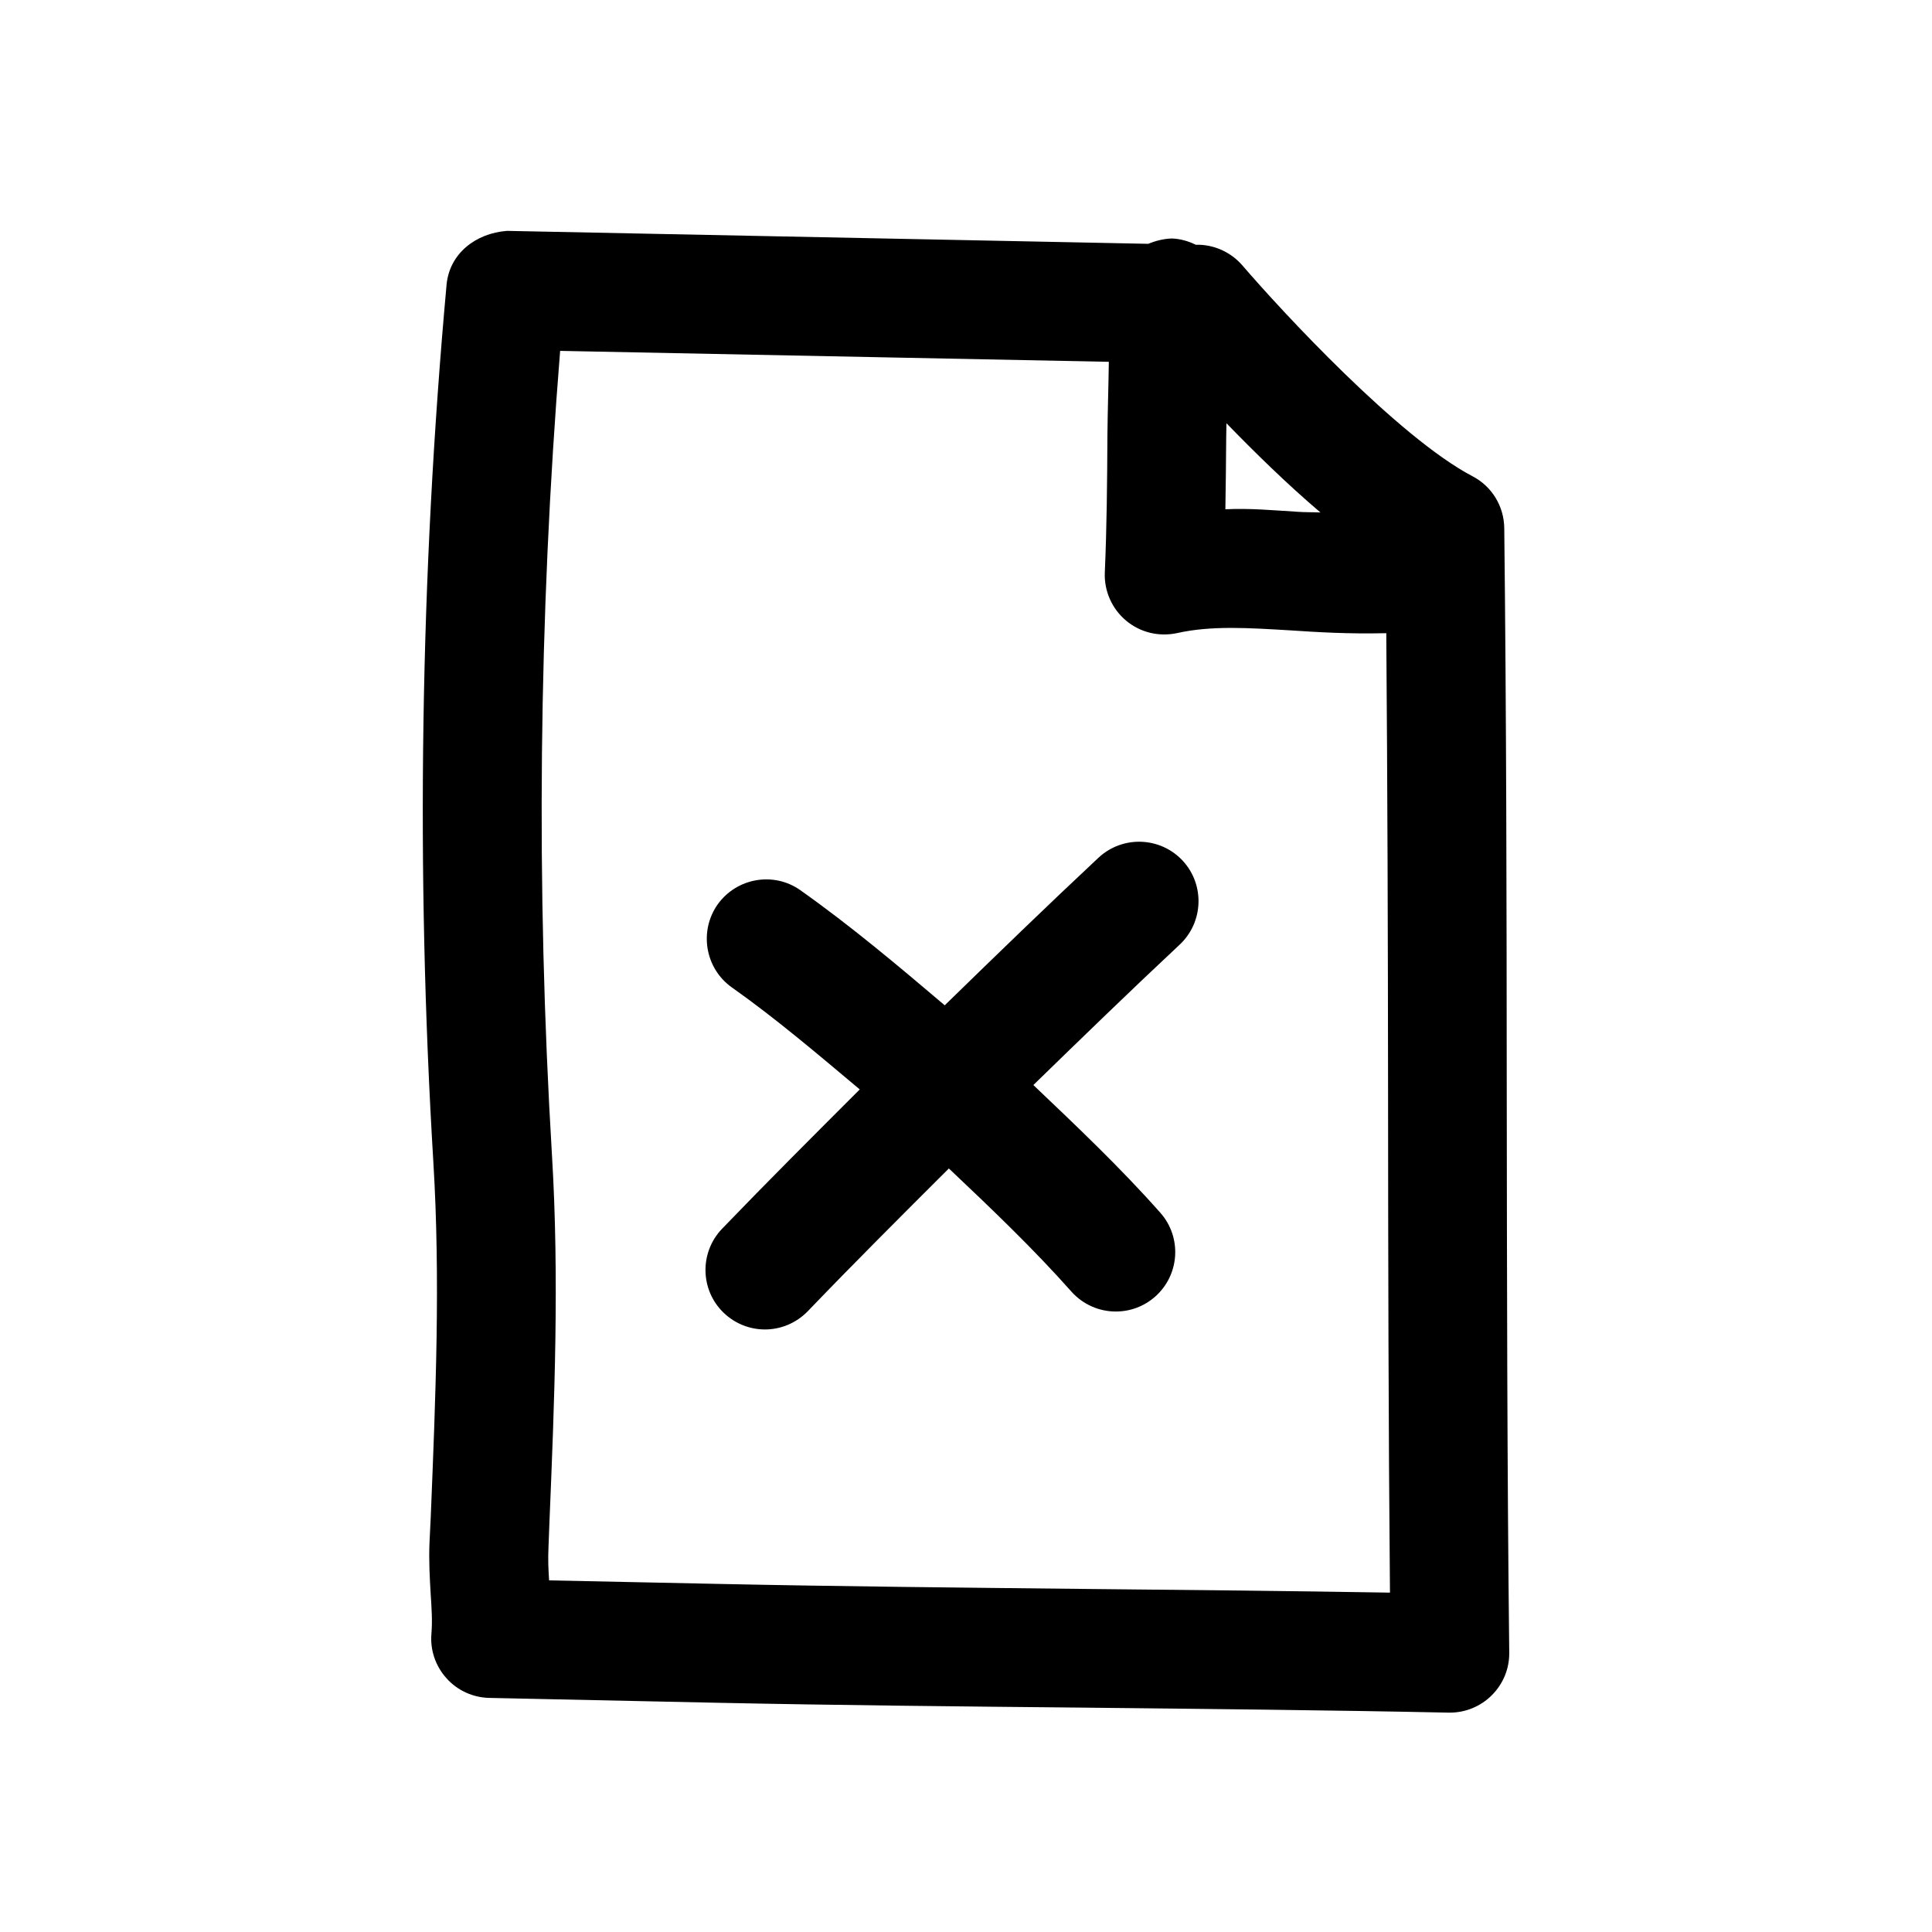 <?xml version="1.0" encoding="UTF-8"?>
<!-- Uploaded to: ICON Repo, www.svgrepo.com, Generator: ICON Repo Mixer Tools -->
<svg fill="#000000" width="800px" height="800px" version="1.1" viewBox="144 144 512 512" xmlns="http://www.w3.org/2000/svg">
 <g>
  <path d="m257.83 552.62c-0.219 5.07 0.062 9.637 0.316 13.98 0.219 3.465 0.473 6.832 0.188 10.328-0.379 4.312 1.07 8.598 4 11.84 2.898 3.242 7.023 5.102 11.336 5.195l60.426 1.289c31.773 0.66 64.426 0.977 97.078 1.289 32.527 0.348 65.086 0.66 96.699 1.324h0.348c4.156 0 8.125-1.637 11.082-4.566 3.055-3.023 4.723-7.117 4.66-11.367-0.566-49.688-0.598-99.25-0.66-148.84-0.031-49.656-0.094-99.312-0.66-149.13-0.062-5.793-3.273-11.082-8.438-13.762-19.617-10.297-50.602-43.801-60.93-55.828-2.898-3.371-7.148-5.414-11.617-5.512l-0.758 0.008c-1.922-0.945-4.031-1.574-6.297-1.668-2.207 0.062-4.316 0.598-6.301 1.414l-169.94-3.43c-8.406 0.629-15.301 6.106-16.027 14.355-6.992 77.02-8.156 155.23-3.496 232.38 1.891 31.141 0.629 61.75-0.691 94.148zm236.1-272.81c-2.047-0.094-4.094-0.031-6.172-0.188-6.203-0.379-12.5-0.977-19.02-0.66 0.125-6.422 0.156-12.785 0.219-19.145 0-1.195 0.062-2.457 0.062-3.652 7.371 7.586 15.844 15.93 24.91 23.645zm-201.49-42.824 145.41 2.898c-0.09 6.547-0.312 13.191-0.375 19.68-0.062 11.965-0.156 23.93-0.691 36.211-0.188 4.879 1.922 9.605 5.668 12.723 3.746 3.117 8.66 4.312 13.508 3.273 9.102-2.047 19.207-1.355 29.883-0.723 7.621 0.504 15.305 0.977 25.535 0.754 0.316 40.461 0.441 80.895 0.473 121.32 0.031 44.273 0.094 88.574 0.504 132.94-26.605-0.441-53.75-0.723-80.859-0.977-32.527-0.348-65.086-0.66-96.699-1.324l-45.281-0.945c-0.188-2.801-0.316-5.699-0.156-8.879l0.25-6.582c1.324-31.773 2.644-64.613 0.66-97.359-4.25-70.688-3.527-142.29 2.172-213.02z"/>
  <path d="m335.79 491.91c3.055 2.93 6.992 4.41 10.926 4.41 4.125 0 8.25-1.637 11.336-4.816 12.25-12.754 24.844-25.316 37.406-37.848 11.148 10.547 22.293 21.16 32.465 32.621 3.117 3.496 7.43 5.289 11.777 5.289 3.715 0 7.43-1.289 10.453-3.969 6.488-5.762 7.117-15.711 1.324-22.23-10.547-11.906-22.105-22.863-33.629-33.82 12.879-12.531 25.789-25.066 38.793-37.219 6.332-5.953 6.676-15.934 0.727-22.297-5.922-6.297-15.871-6.672-22.262-0.723-13.668 12.785-27.207 25.914-40.746 39.109-12.438-10.551-24.91-21.066-38.227-30.48-7.023-5.008-16.879-3.34-21.949 3.746-5.004 7.117-3.305 16.973 3.746 21.98 11.809 8.344 22.828 17.758 33.914 27.047-12.25 12.25-24.527 24.496-36.496 36.934-6.012 6.269-5.824 16.25 0.441 22.266z"/>
 </g>
</svg>